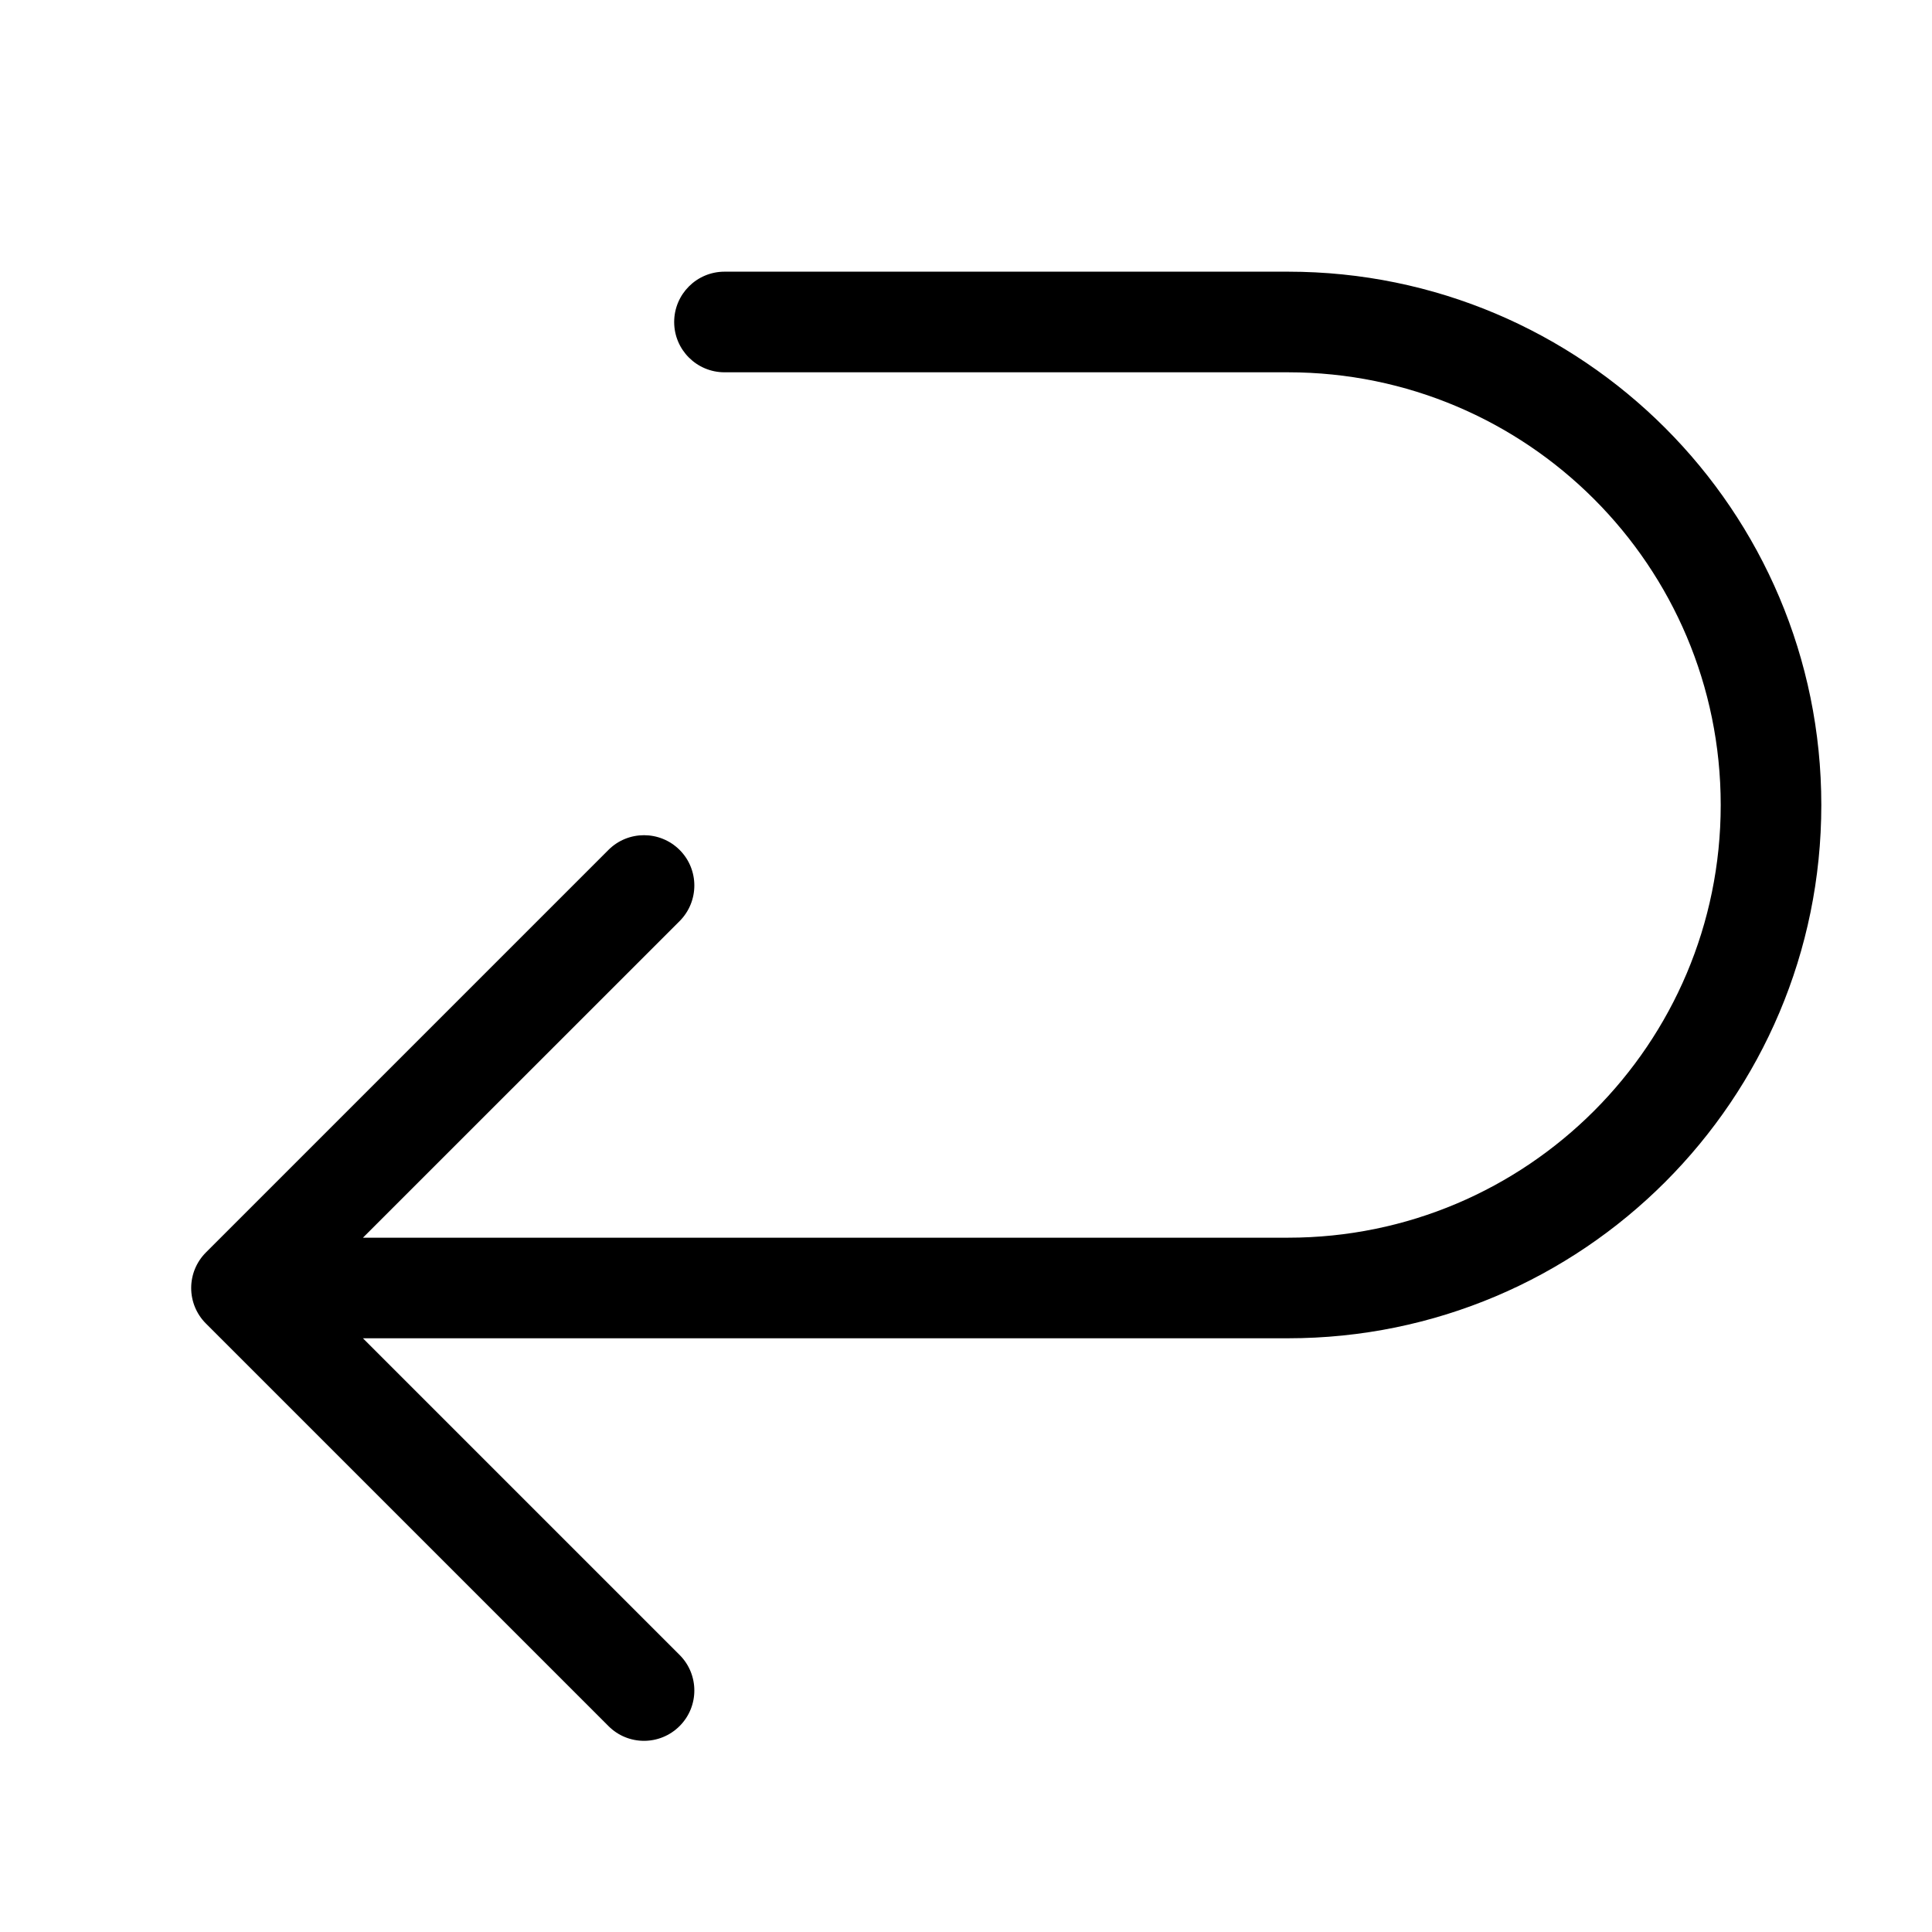 <svg xmlns="http://www.w3.org/2000/svg" viewBox="0 0 100 100" version="1.1" height="100pt" width="100pt">
 <path fill-rule="evenodd" d="m34.895 16.668c0-1.441 1.168-2.606 2.606-2.606h29.168c15.242 0 27.602 12.359 27.602 27.605 0 15.242-12.359 27.602-27.602 27.602h-47.883l16.391 16.391c1.016 1.016 1.016 2.664 0 3.68-1.02 1.02-2.668 1.02-3.684 0l-20.832-20.832c-1.02-1.016-1.02-2.664 0-3.684l20.832-20.832c1.016-1.016 2.664-1.016 3.684 0 1.016 1.016 1.016 2.664 0 3.684l-16.391 16.387h47.883c12.367 0 22.395-10.027 22.395-22.395 0-12.371-10.027-22.398-22.395-22.398h-29.168c-1.438 0-2.606-1.164-2.606-2.602z"></path>
</svg>
